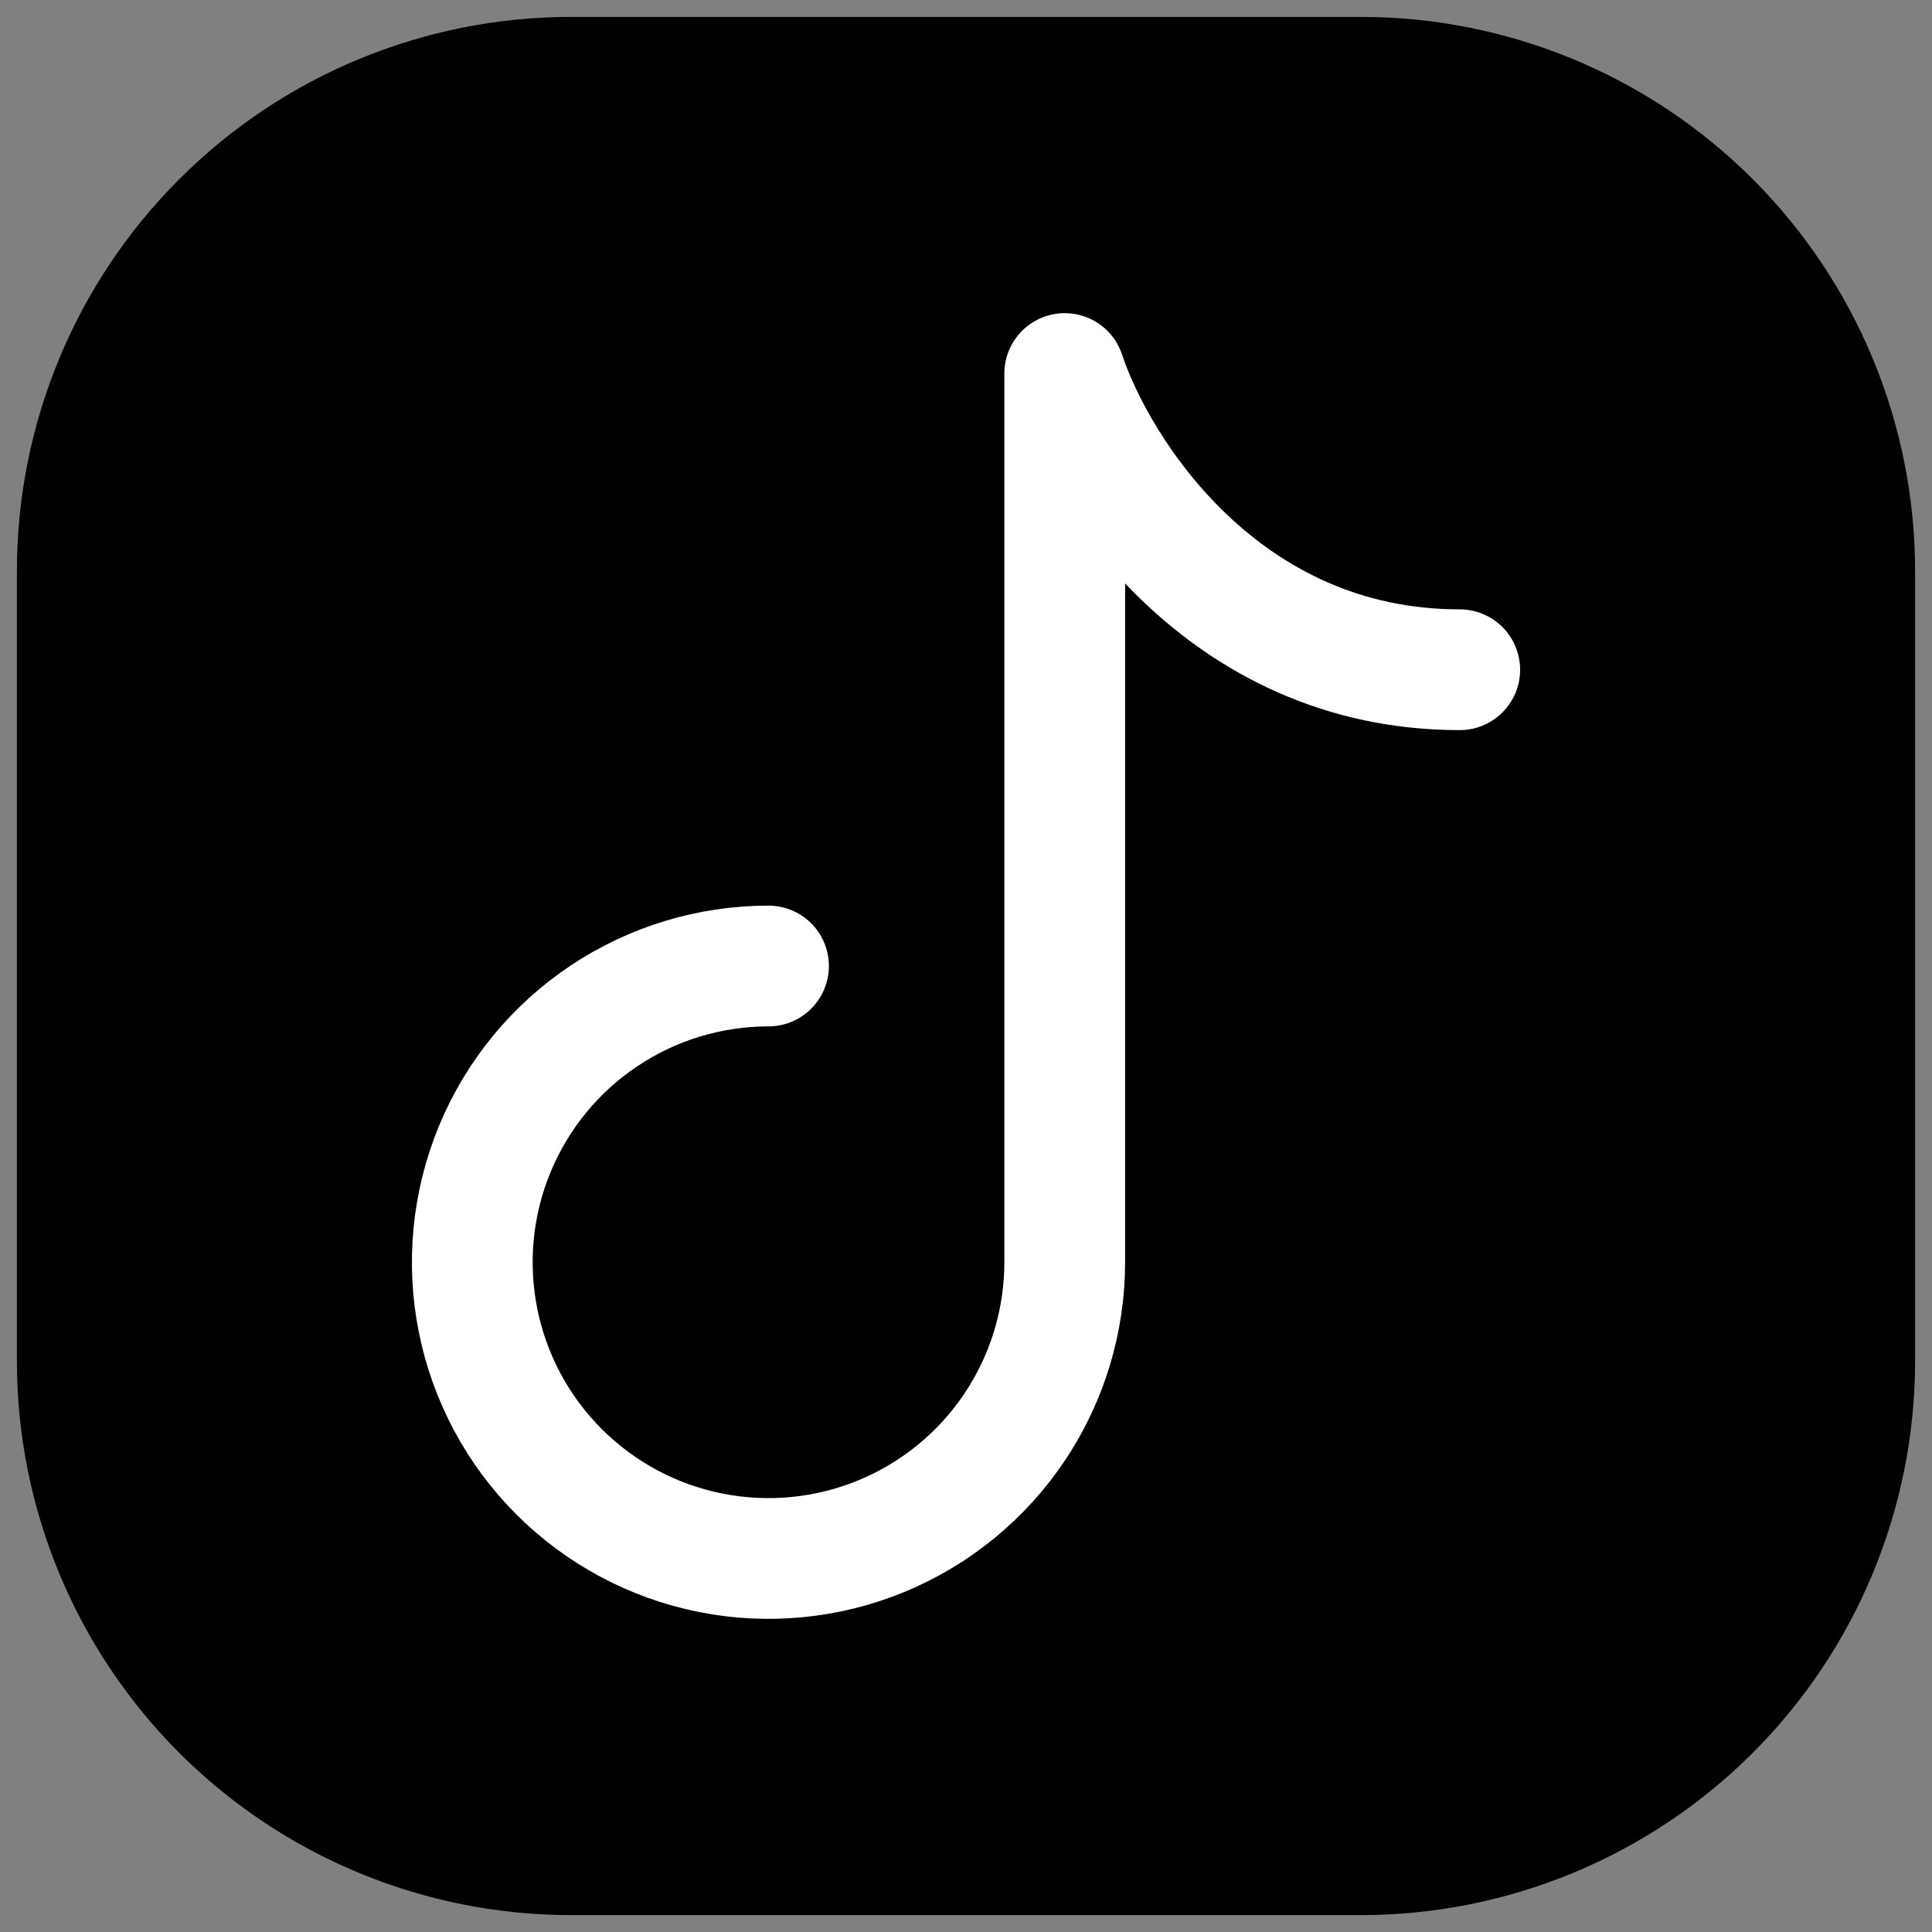 <svg width="50" height="50" viewBox="0 0 50 50" fill="none" xmlns="http://www.w3.org/2000/svg">
<rect x="0" y="0" width="50" height="50" fill="#808080" stroke="none"/>
<g clip-path="url(#clip0_1055_16)">
<path d="M48 14.778V35.222C48 38.611 46.654 41.861 44.258 44.258C41.861 46.654 38.611 48 35.222 48H14.778C11.389 48 8.139 46.654 5.743 44.258C3.346 41.861 2 38.611 2 35.222V14.778C2 11.389 3.346 8.139 5.743 5.743C8.139 3.346 11.389 2 14.778 2H35.222C38.611 2 41.861 3.346 44.258 5.743C46.654 8.139 48 11.389 48 14.778Z" fill="black" stroke="black" stroke-width="3.125" stroke-linecap="round" stroke-linejoin="round"/>
<path d="M19.889 25C18.372 25 16.89 25.45 15.63 26.292C14.369 27.134 13.386 28.332 12.806 29.733C12.226 31.134 12.074 32.675 12.37 34.162C12.665 35.65 13.396 37.016 14.468 38.088C15.54 39.16 16.906 39.89 18.393 40.186C19.88 40.482 21.422 40.33 22.823 39.75C24.224 39.169 25.421 38.187 26.263 36.926C27.106 35.665 27.555 34.183 27.555 32.667V9.667C28.407 12.222 31.644 17.333 37.778 17.333" stroke="white" stroke-width="3.125" stroke-linecap="round" stroke-linejoin="round"/>
</g>
<defs>
<clipPath id="clip0_1055_16">
<rect width="50" height="50" fill="white"/>
</clipPath>
</defs>
</svg>
